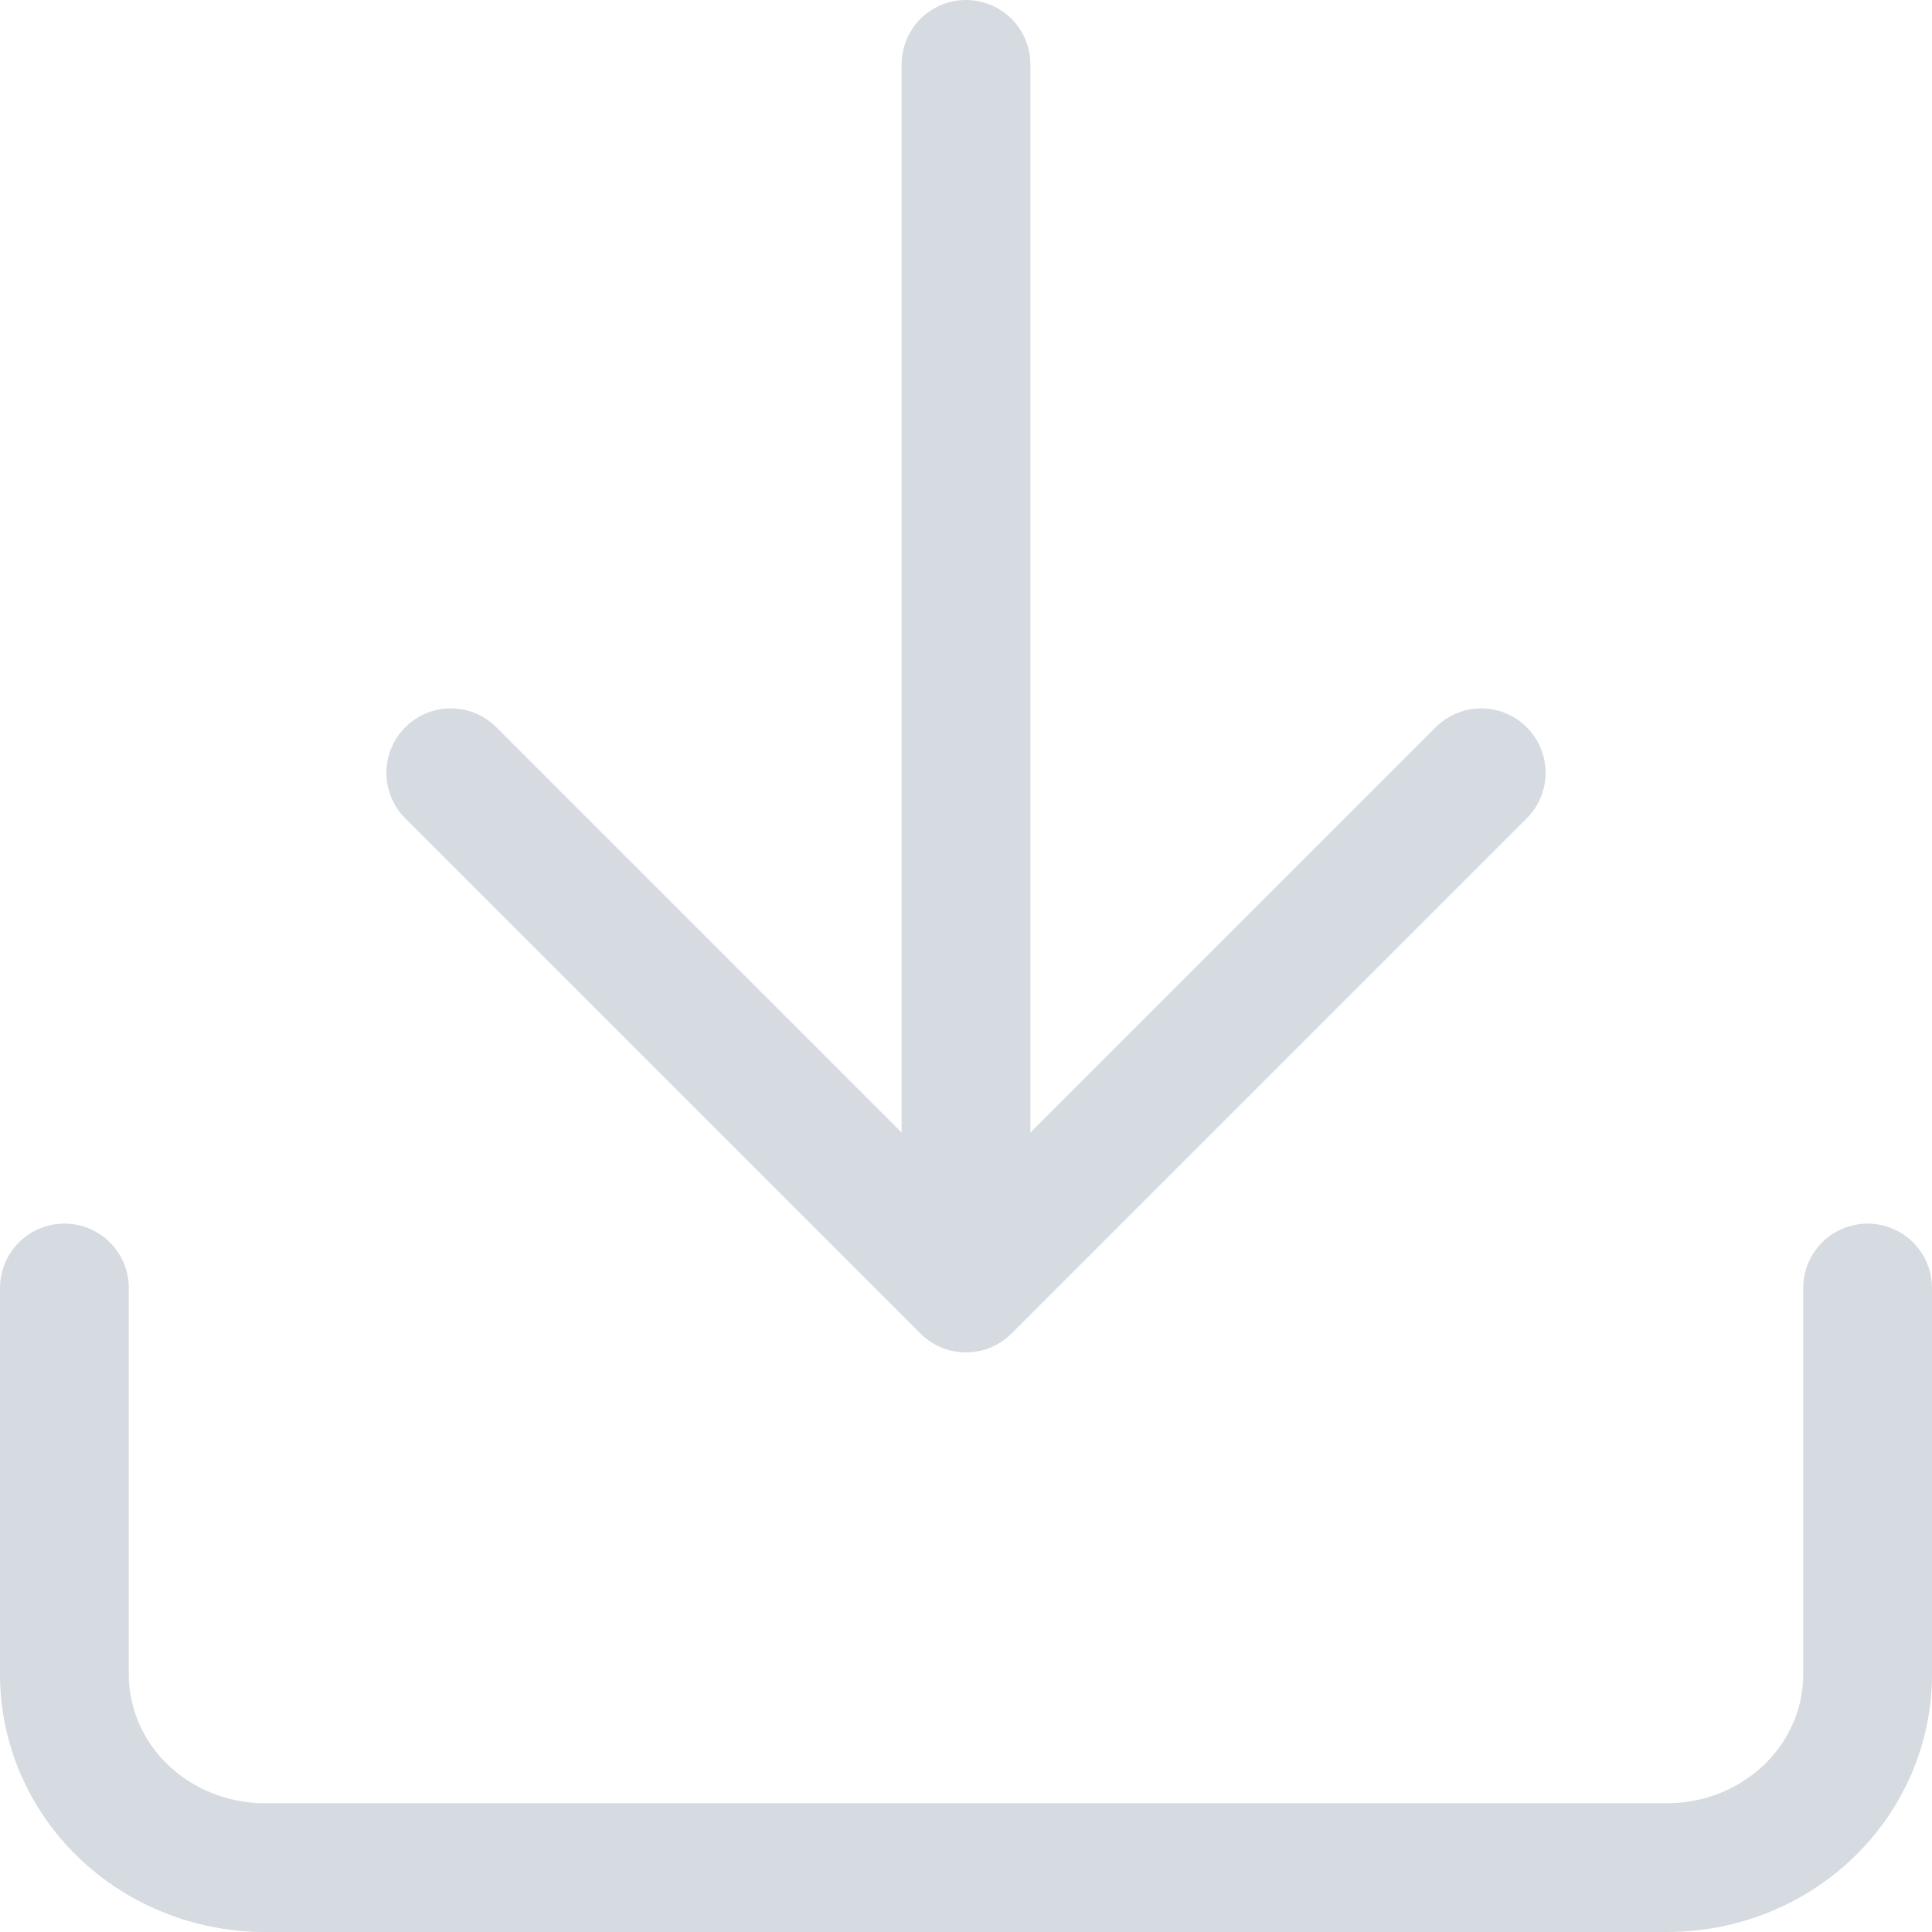 <svg width="30" height="30" viewBox="0 0 30 30" fill="none" xmlns="http://www.w3.org/2000/svg">
<path d="M29 20L29 26C29 26.796 28.672 27.559 28.089 28.121C27.505 28.684 26.714 29 25.889 29L4.111 29C3.286 29 2.495 28.684 1.911 28.121C1.328 27.559 1 26.796 1 26L1 20" stroke="#D5DBE0" stroke-width="2" stroke-linecap="round" stroke-linejoin="round"/>
<path d="M7 12L15 20L23 12" stroke="#D5DBE0" stroke-width="2" stroke-linecap="round" stroke-linejoin="round"/>
<path d="M15 19L15 1" stroke="#D5DBE0" stroke-width="2" stroke-linecap="round" stroke-linejoin="round"/>
</svg>
